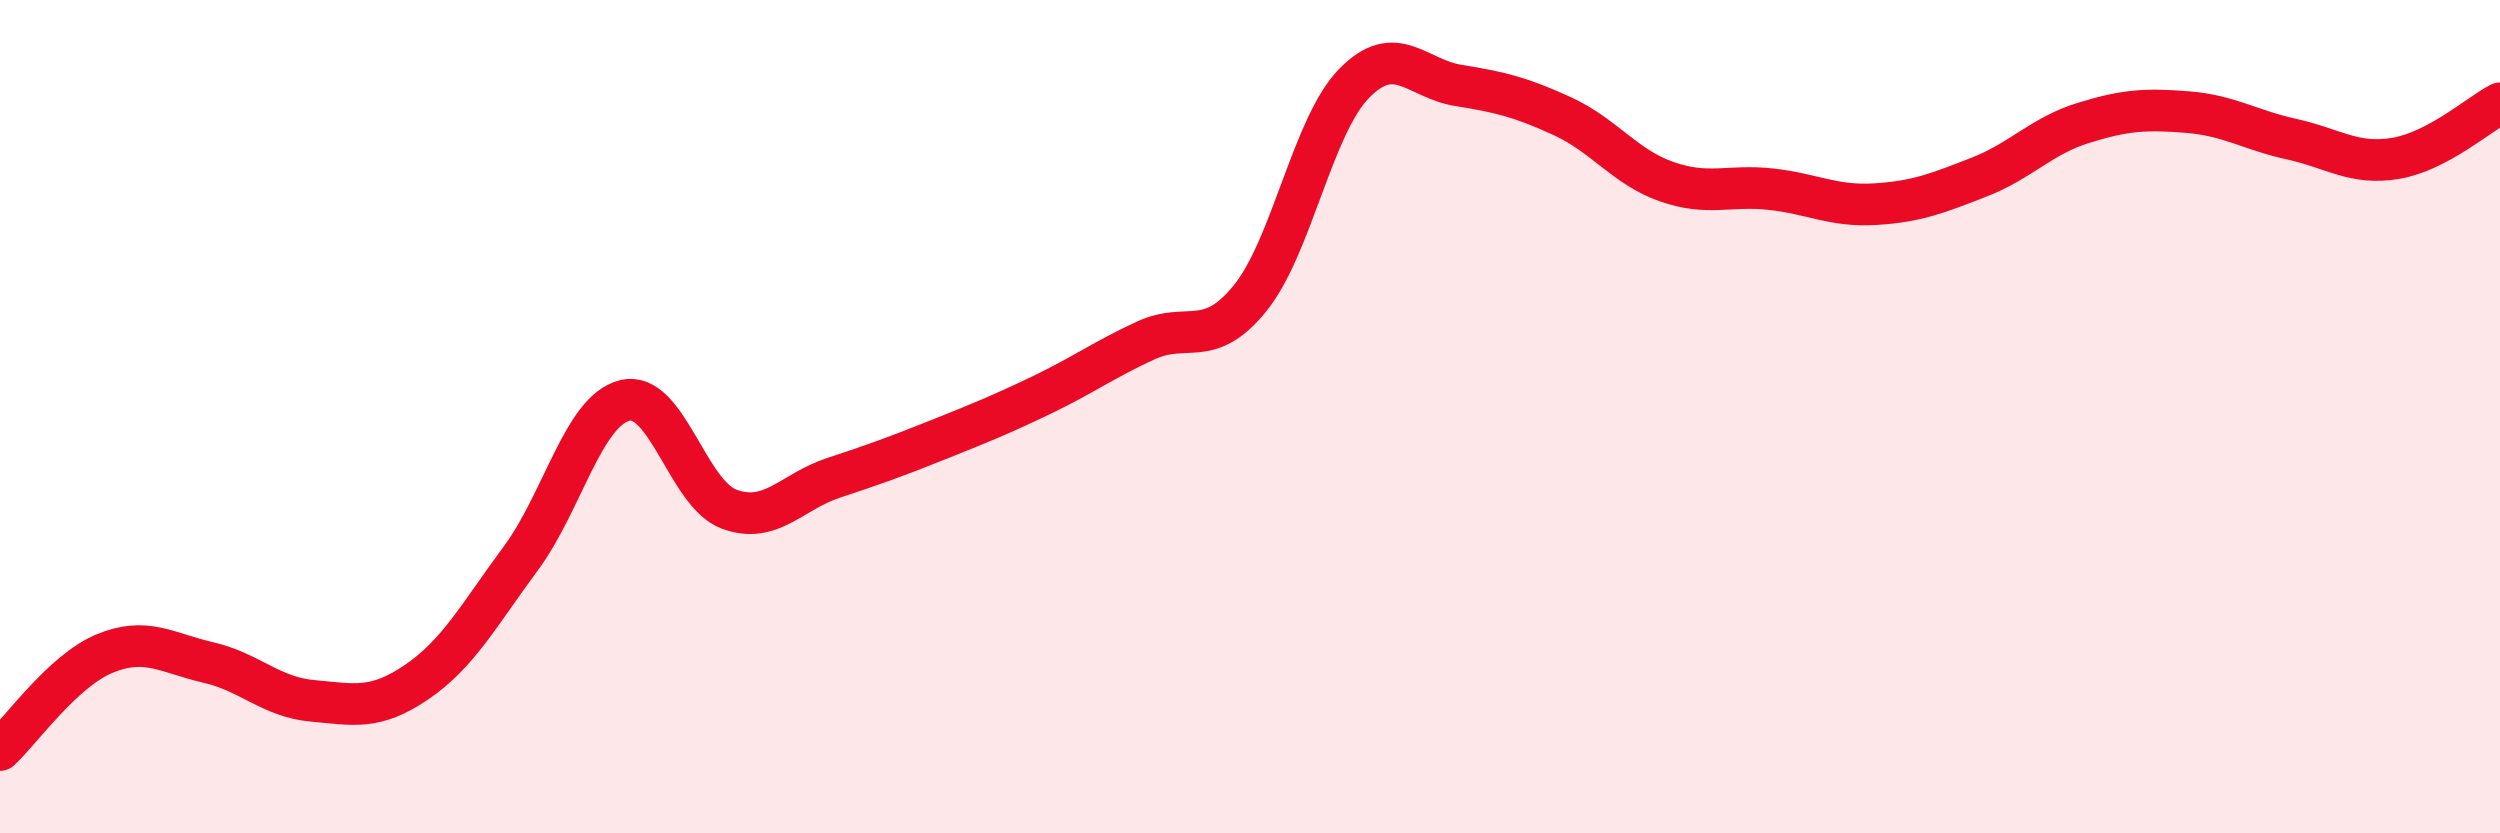 
    <svg width="60" height="20" viewBox="0 0 60 20" xmlns="http://www.w3.org/2000/svg">
      <path
        d="M 0,18 C 0.5,17.54 1.5,16.11 2.5,15.69 C 3.5,15.27 4,15.67 5,15.9 C 6,16.13 6.5,16.73 7.5,16.82 C 8.5,16.91 9,17.05 10,16.37 C 11,15.69 11.5,14.75 12.5,13.4 C 13.5,12.05 14,9.85 15,9.61 C 16,9.37 16.5,11.85 17.5,12.22 C 18.5,12.59 19,11.8 20,11.47 C 21,11.14 21.5,10.96 22.5,10.56 C 23.5,10.16 24,9.96 25,9.48 C 26,9 26.5,8.63 27.5,8.17 C 28.5,7.71 29,8.39 30,7.16 C 31,5.93 31.5,3.02 32.5,2 C 33.5,0.98 34,1.89 35,2.05 C 36,2.21 36.5,2.33 37.5,2.79 C 38.5,3.25 39,4.01 40,4.36 C 41,4.71 41.5,4.43 42.5,4.54 C 43.5,4.65 44,4.96 45,4.9 C 46,4.84 46.5,4.64 47.5,4.25 C 48.5,3.86 49,3.26 50,2.95 C 51,2.64 51.5,2.61 52.5,2.69 C 53.5,2.77 54,3.12 55,3.34 C 56,3.56 56.5,3.97 57.5,3.8 C 58.5,3.63 59.5,2.74 60,2.48L60 20L0 20Z"
        fill="#EB0A25"
        opacity="0.1"
        stroke-linecap="round"
        stroke-linejoin="round"
      />
      <path
        d="M 0,18 C 0.5,17.54 1.5,16.11 2.5,15.69 C 3.5,15.27 4,15.67 5,15.9 C 6,16.13 6.5,16.73 7.5,16.82 C 8.5,16.91 9,17.05 10,16.37 C 11,15.69 11.5,14.75 12.5,13.4 C 13.5,12.05 14,9.85 15,9.61 C 16,9.37 16.5,11.85 17.5,12.22 C 18.5,12.59 19,11.8 20,11.47 C 21,11.14 21.5,10.96 22.5,10.56 C 23.5,10.16 24,9.96 25,9.48 C 26,9 26.5,8.63 27.5,8.17 C 28.5,7.71 29,8.39 30,7.16 C 31,5.93 31.5,3.02 32.5,2 C 33.5,0.98 34,1.89 35,2.05 C 36,2.21 36.5,2.33 37.5,2.79 C 38.5,3.25 39,4.01 40,4.36 C 41,4.71 41.5,4.43 42.5,4.54 C 43.5,4.65 44,4.96 45,4.9 C 46,4.84 46.5,4.64 47.5,4.25 C 48.5,3.86 49,3.26 50,2.95 C 51,2.64 51.5,2.61 52.5,2.69 C 53.5,2.77 54,3.12 55,3.34 C 56,3.56 56.5,3.97 57.5,3.8 C 58.5,3.63 59.5,2.74 60,2.48"
        stroke="#EB0A25"
        stroke-width="1"
        fill="none"
        stroke-linecap="round"
        stroke-linejoin="round"
      />
    </svg>
  